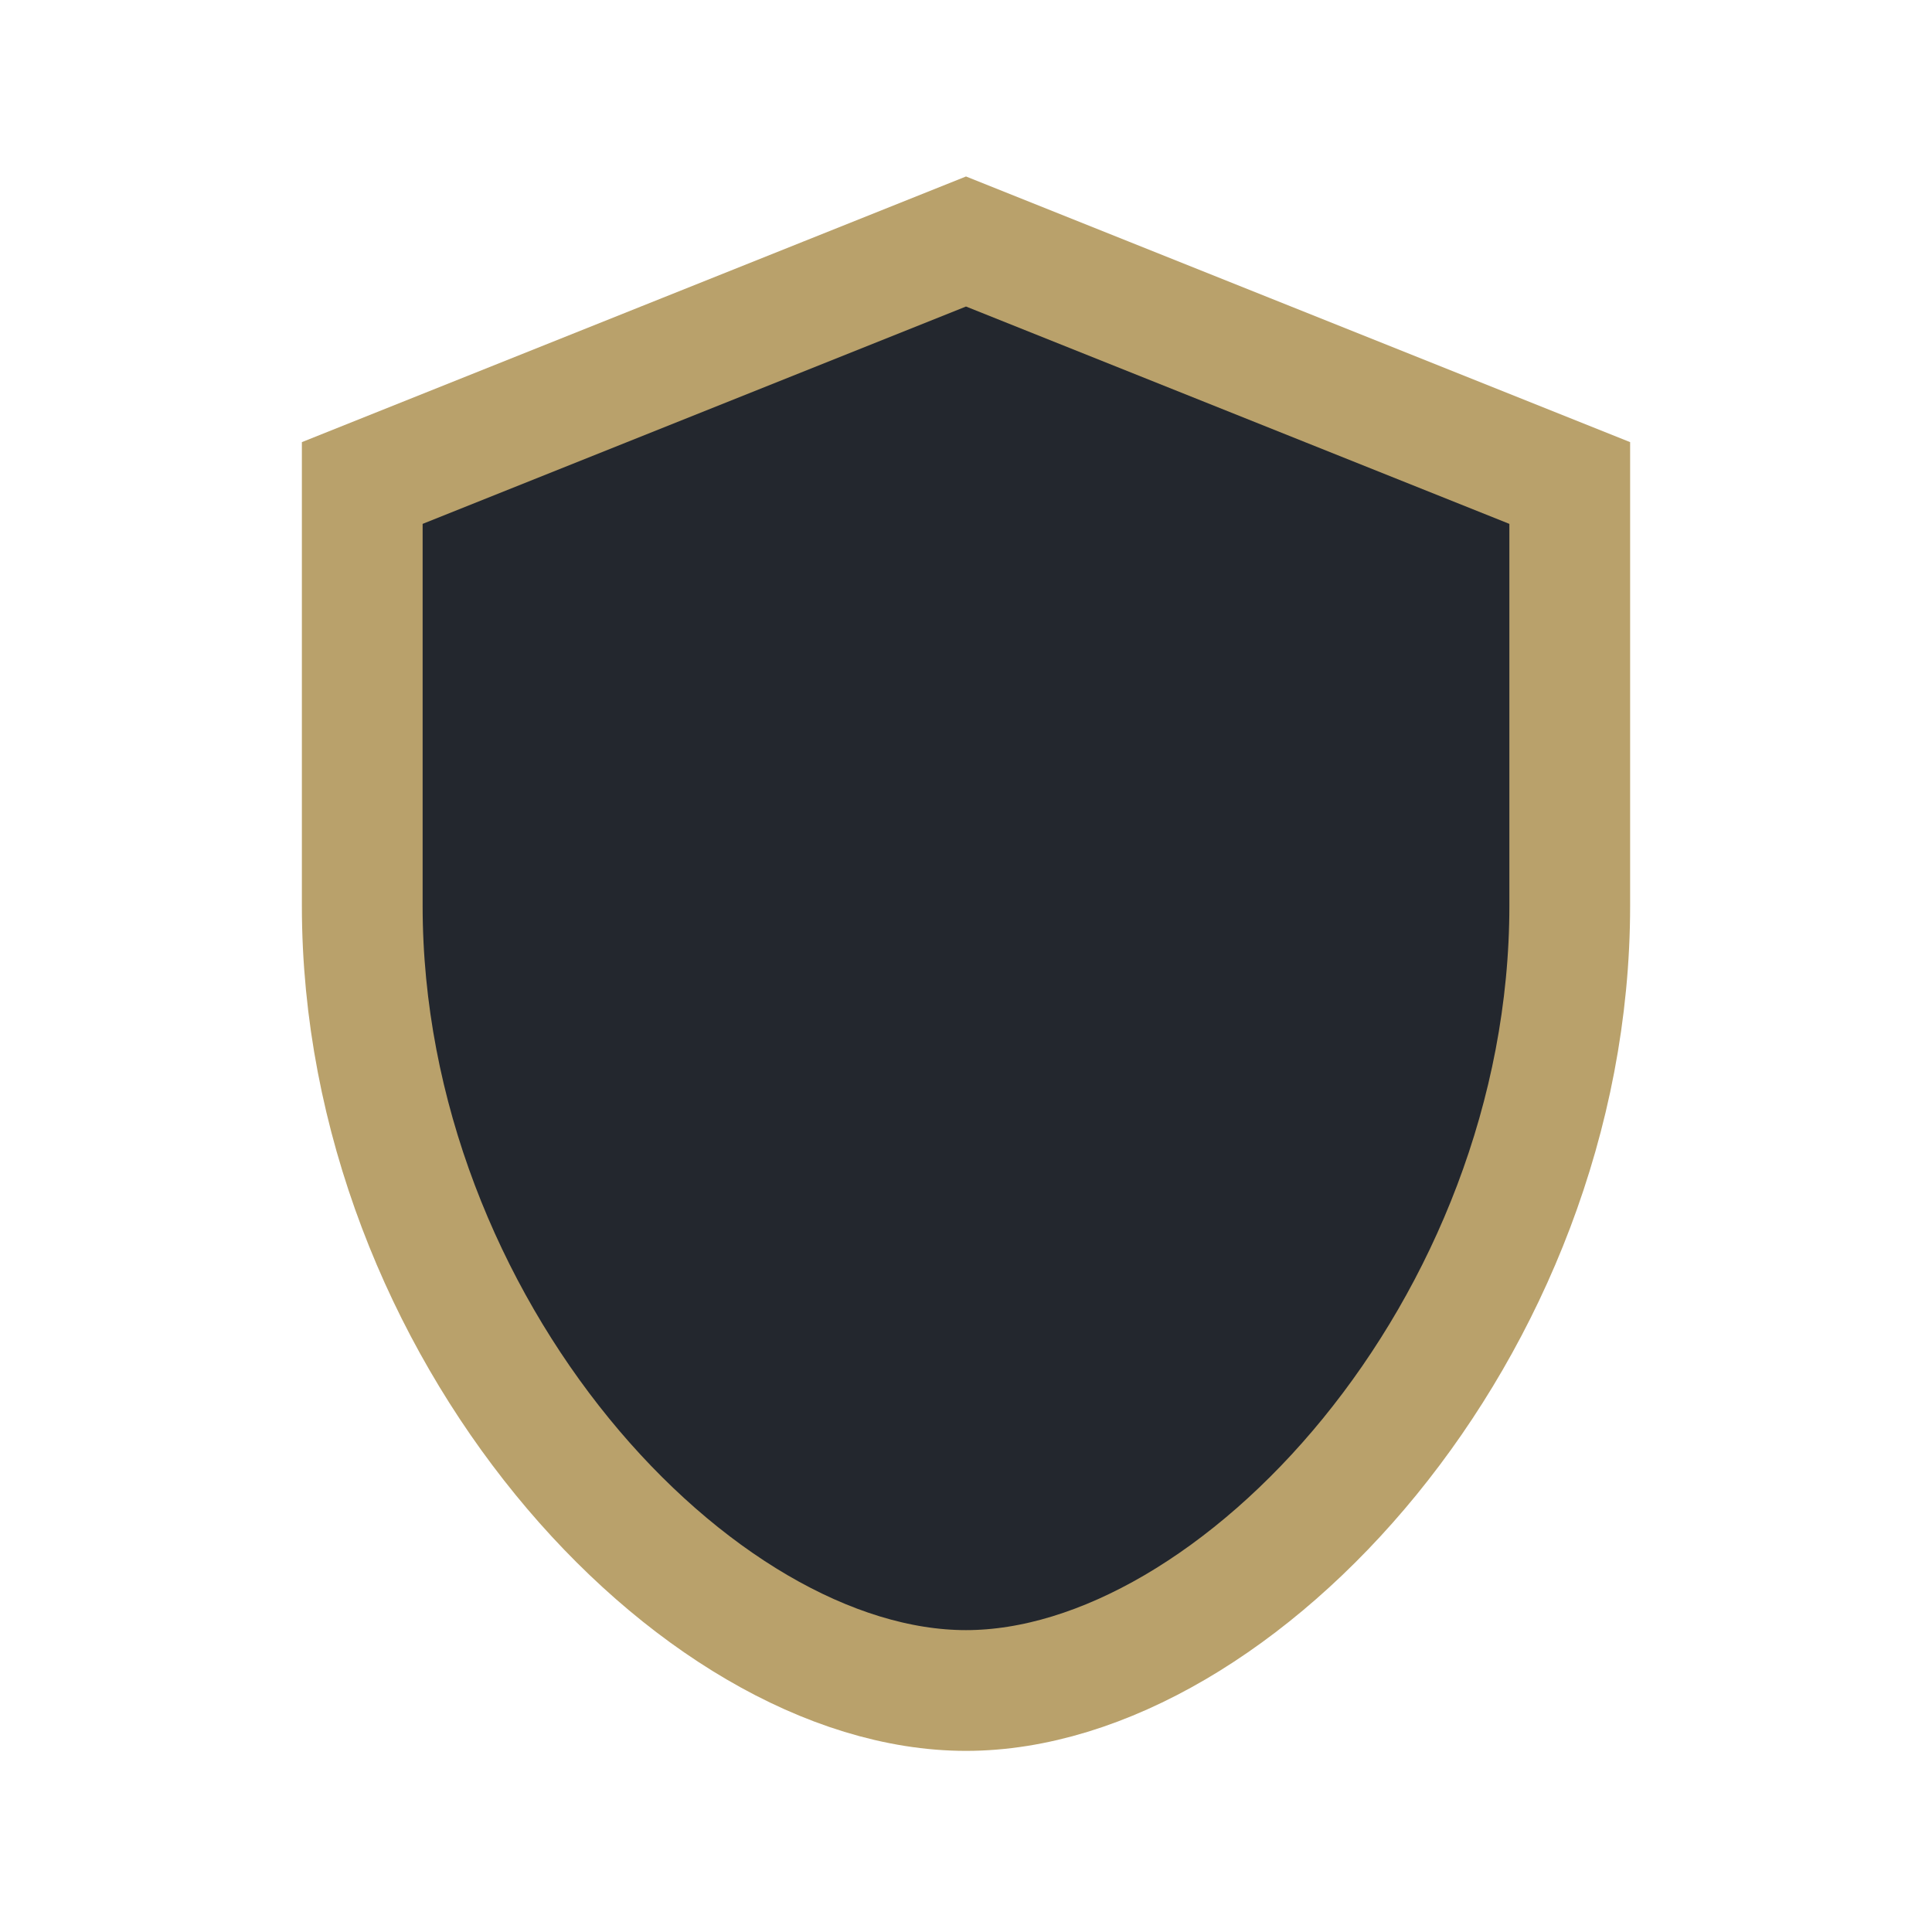 <?xml version="1.0" encoding="UTF-8"?>
<svg xmlns="http://www.w3.org/2000/svg" width="32" height="32" viewBox="0 0 32 32"><path fill="#23272E" d="M16 4l10 4v7c0 7-5.5 13-10 13S6 22 6 15V8z"/><path fill="none" stroke="#B9A16B" stroke-width="2" d="M16 4l10 4v7c0 7-5.5 13-10 13S6 22 6 15V8z"/></svg>